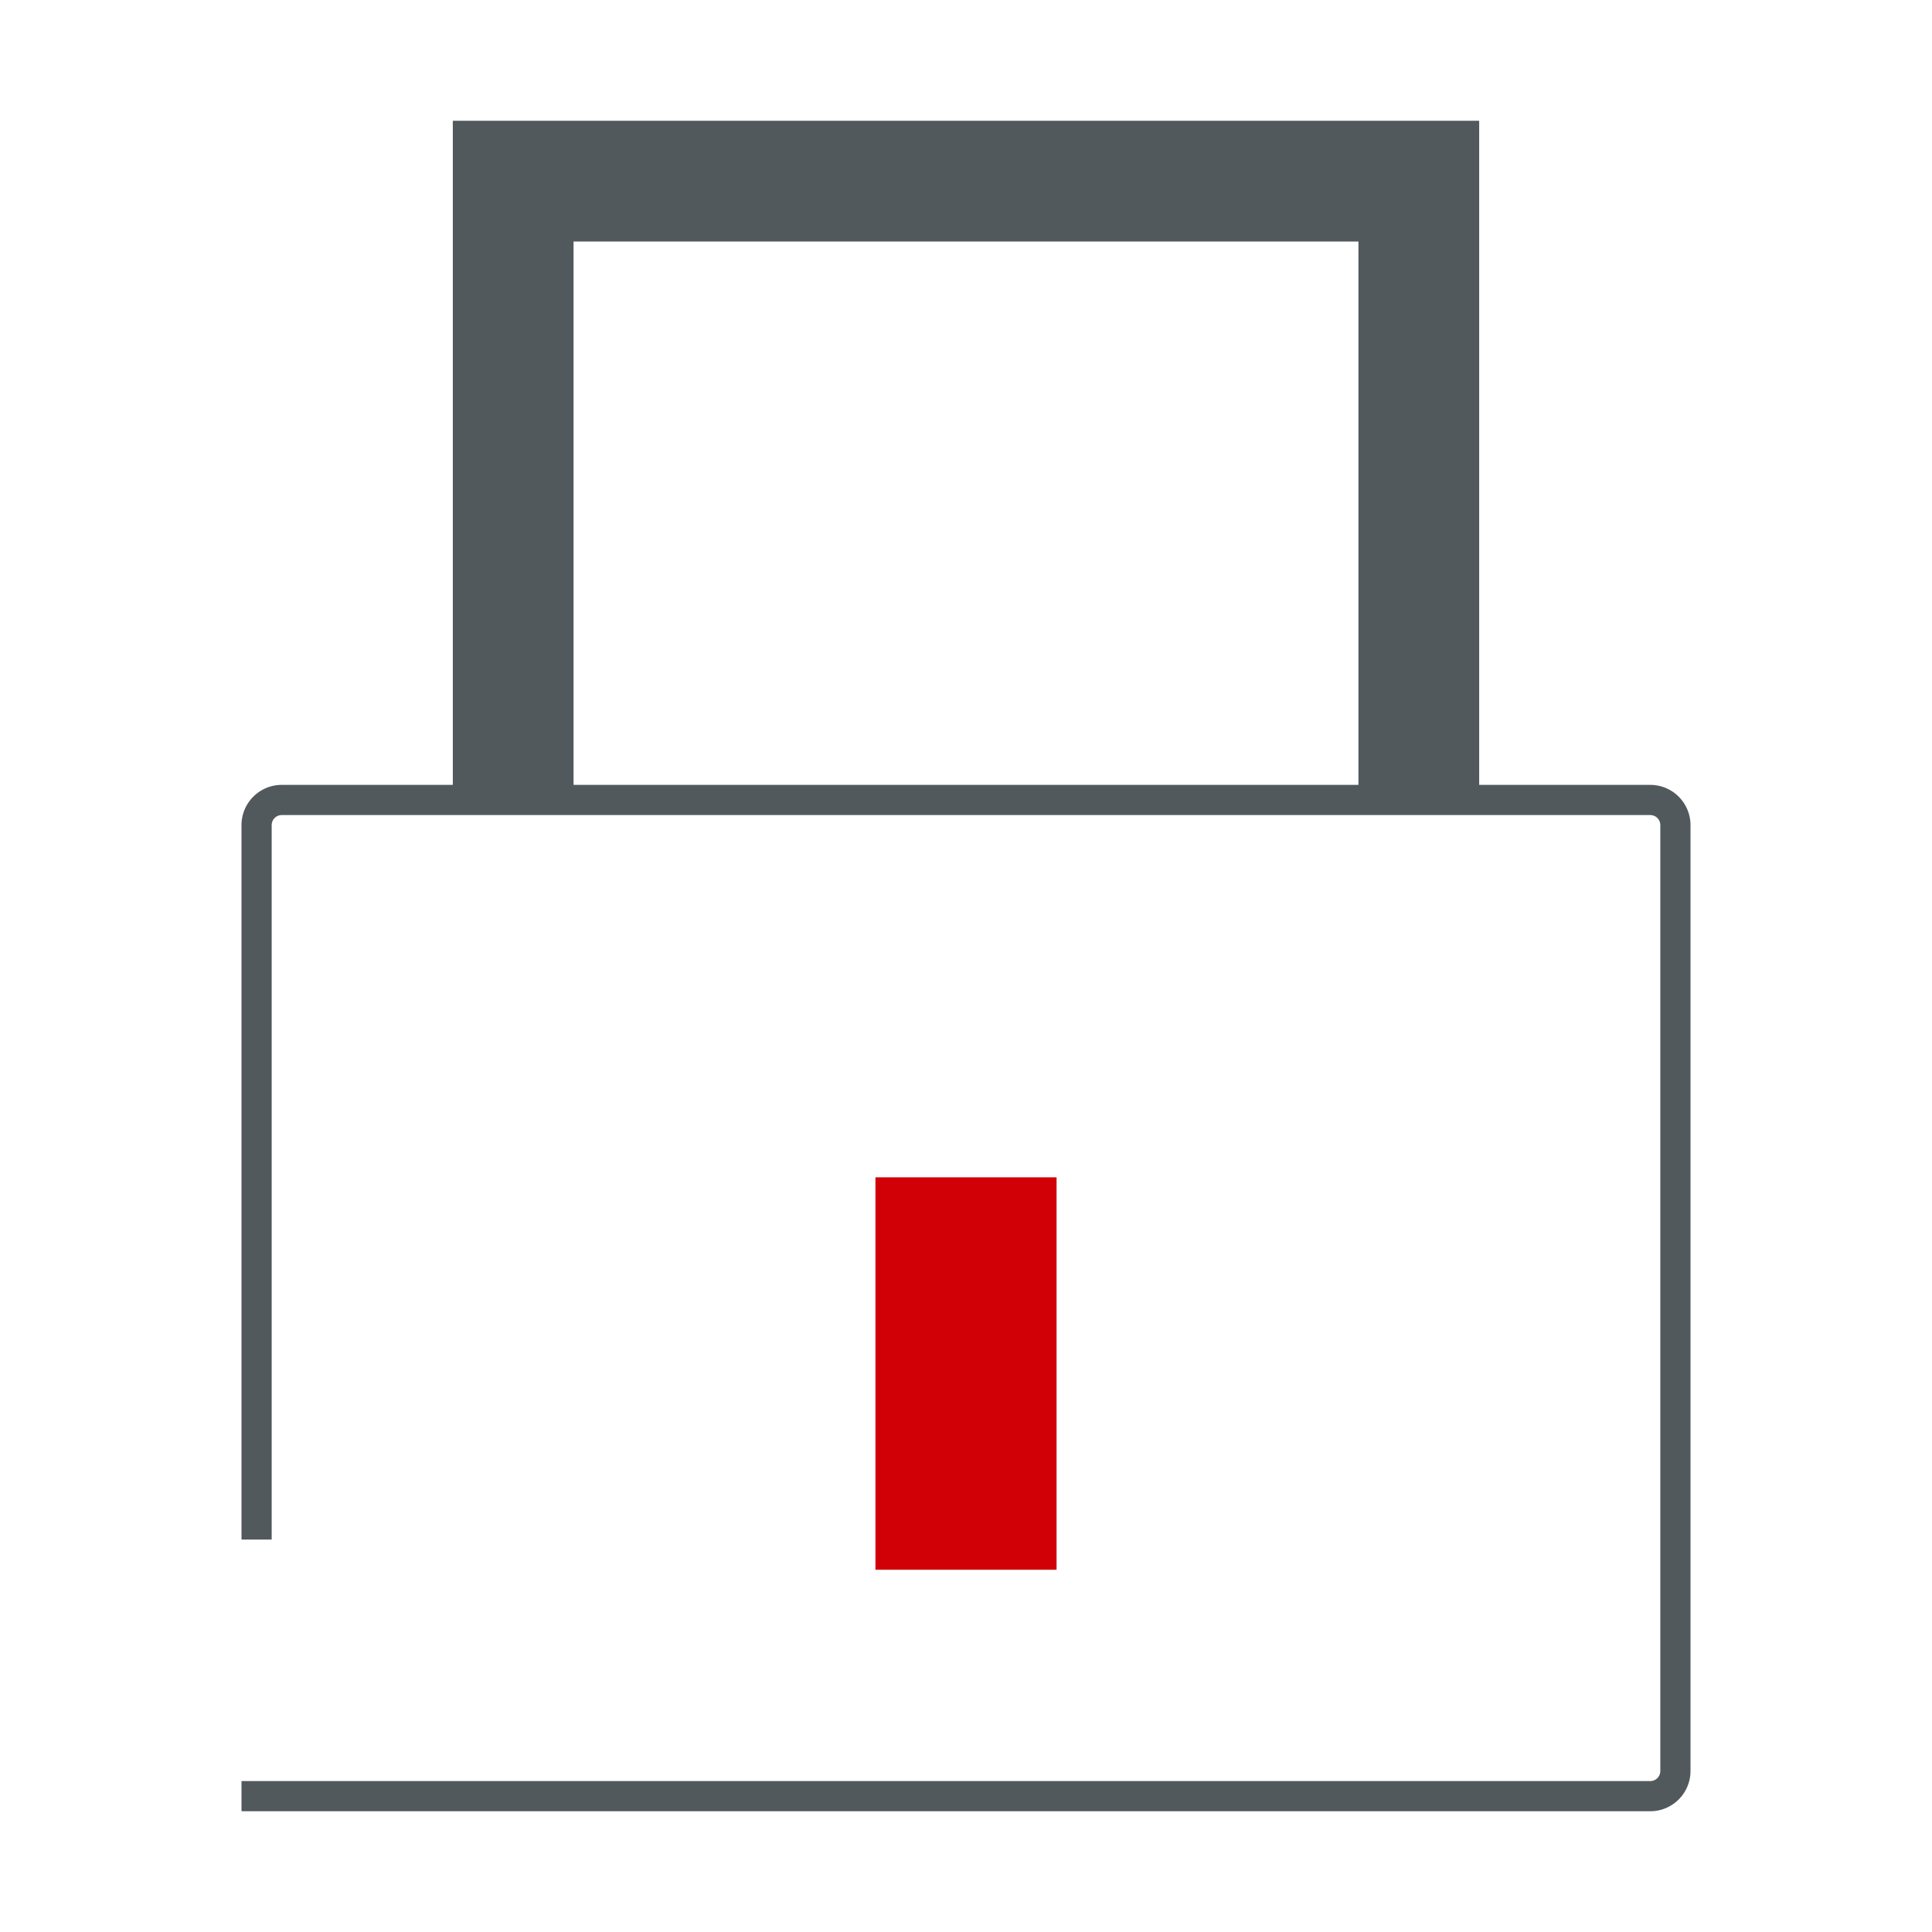 <svg width="128" height="128" viewBox="0 0 128 128" fill="none" xmlns="http://www.w3.org/2000/svg"><path fill-rule="evenodd" clip-rule="evenodd" d="M30 8v44H18.667A2.667 2.667 0 0 0 16 54.667V102h2V54.667c0-.37.3-.667.667-.667h90.666c.37 0 .667.298.667.667v62.666c0 .37-.298.667-.667.667H16v2h93.333a2.667 2.667 0 0 0 2.667-2.667V54.667A2.667 2.667 0 0 0 109.333 52H98V8H30zm60 44V16H38v36h52z" fill="#52595D"/><path d="M58 78h12v26H58V78z" fill="#D10007"/></svg>